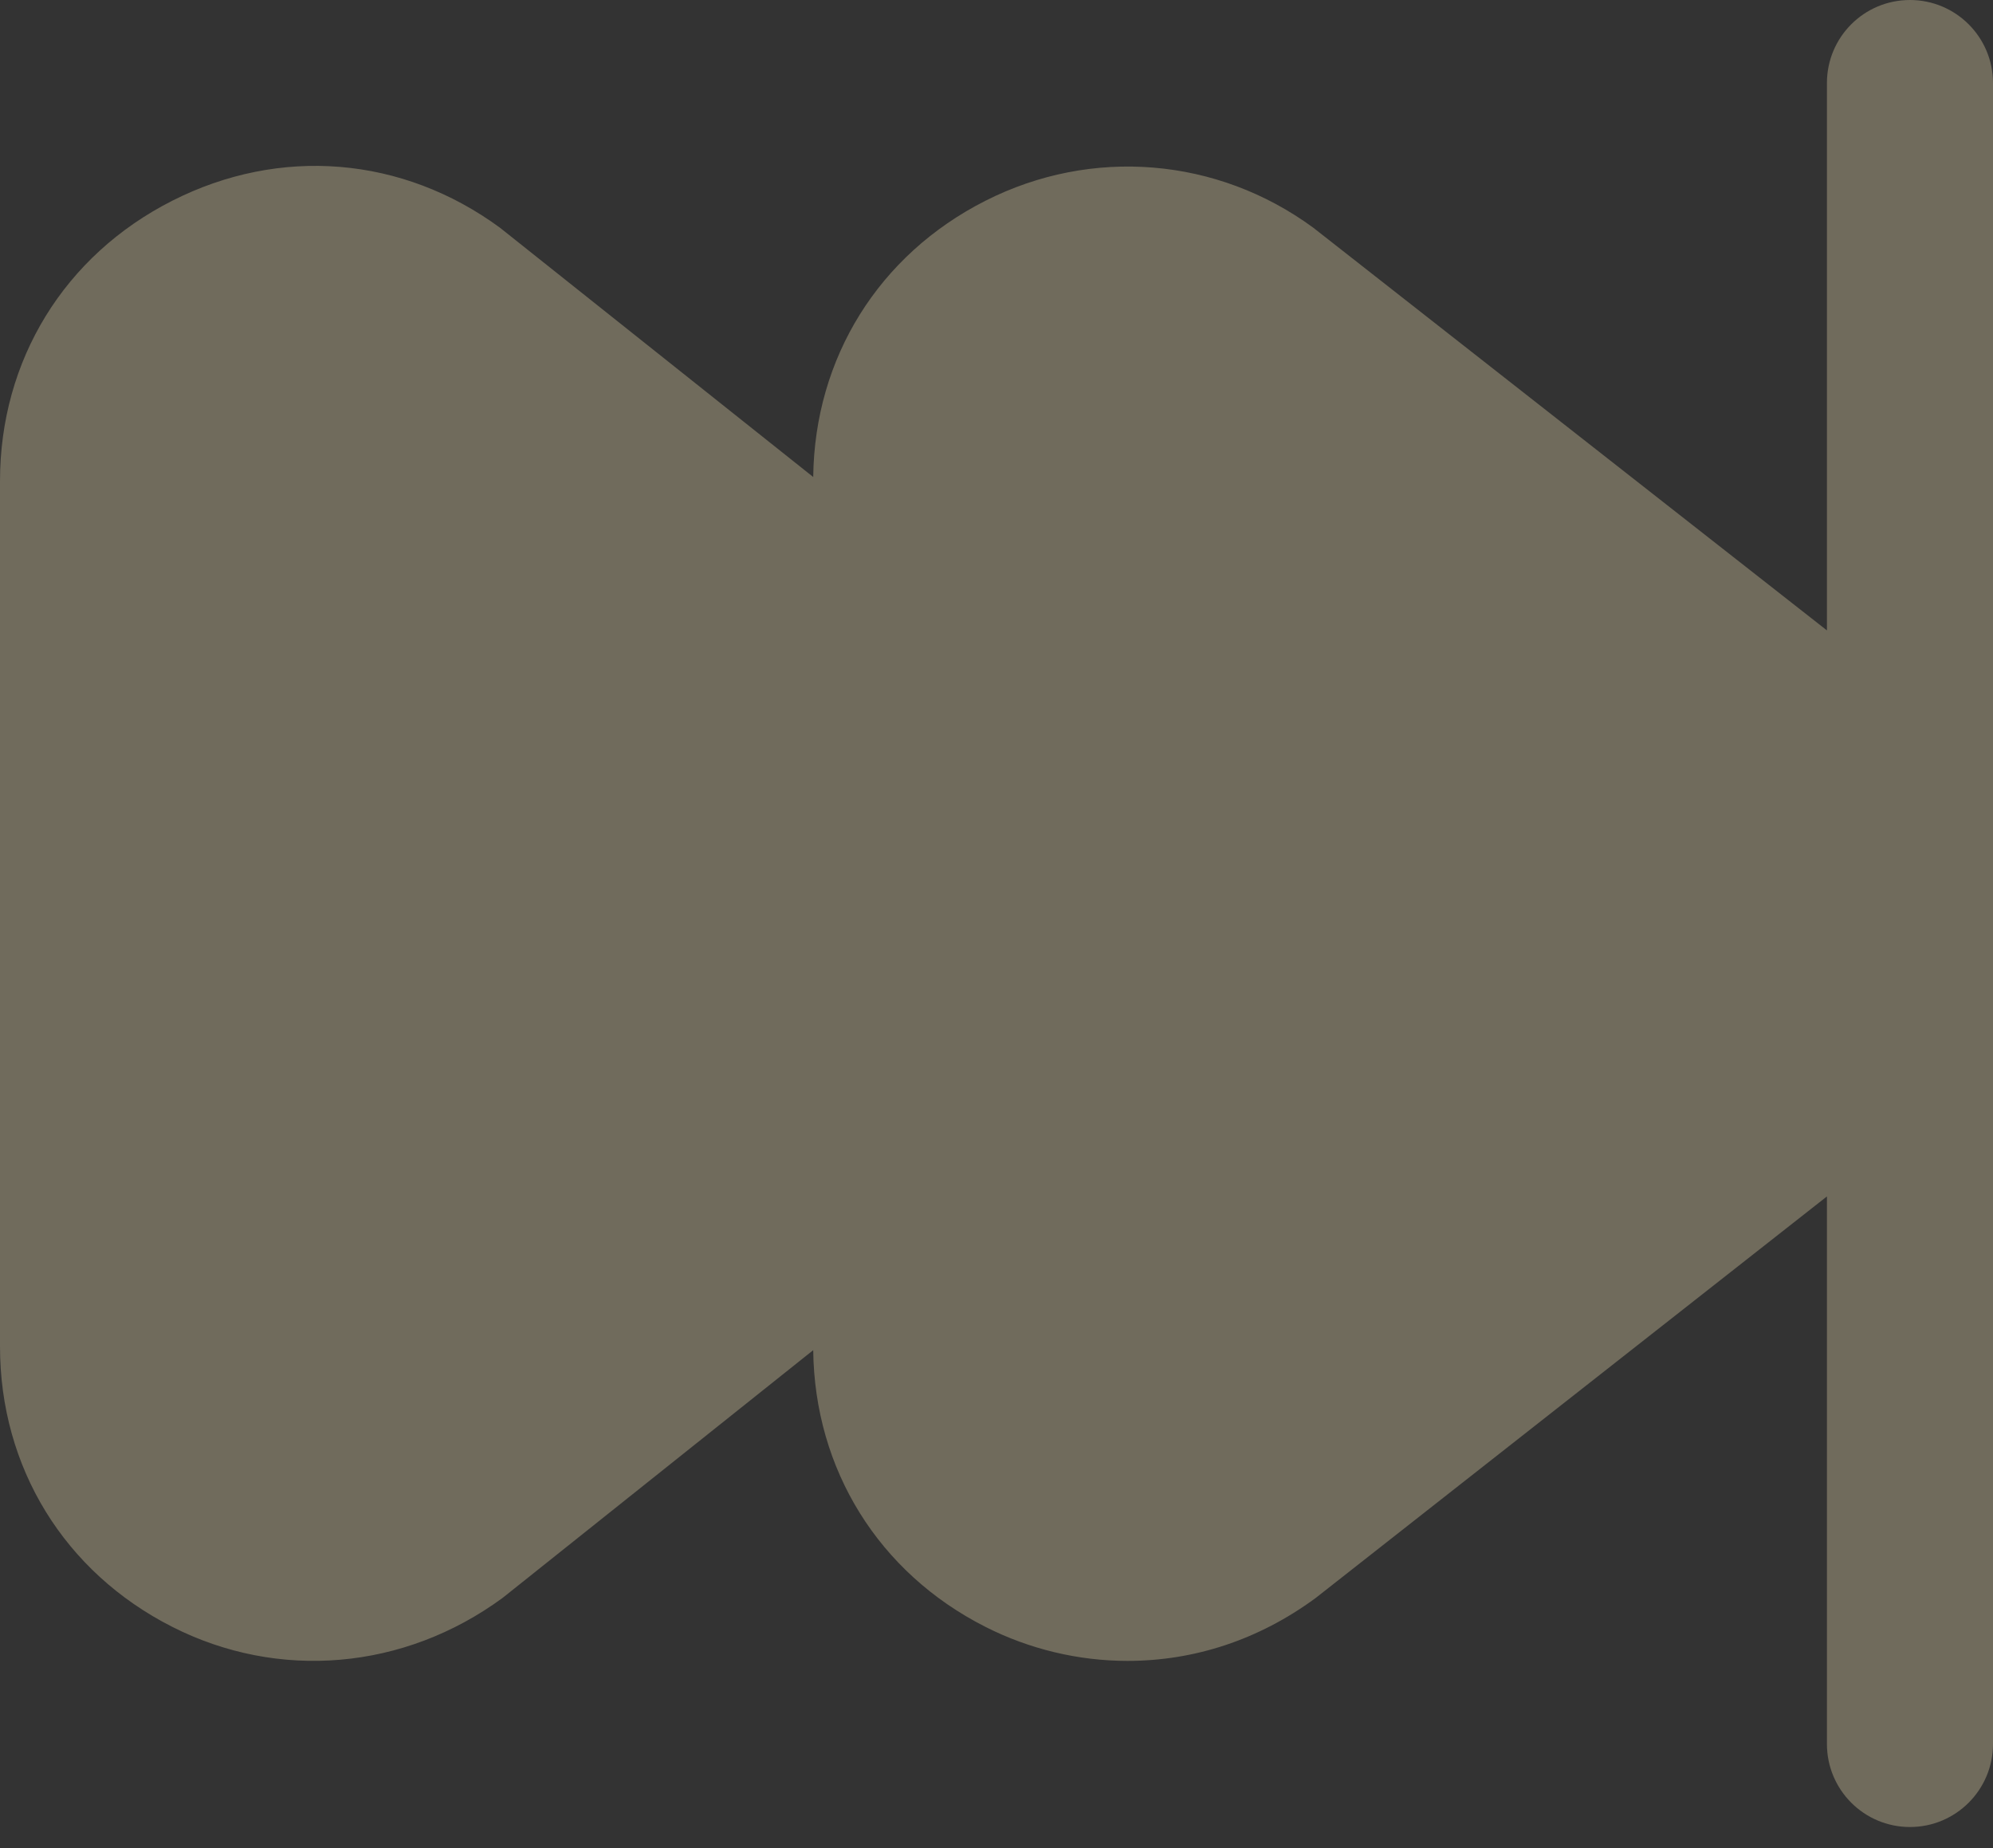 <svg width="55" height="51" viewBox="0 0 55 51" fill="none" xmlns="http://www.w3.org/2000/svg">
<rect x="0" y="0" width="55" height="51" fill="#333333" stroke="none"/>
<g opacity="0.3">
<path d="M52.708 0C51.443 0 50.417 1.024 50.417 2.292V17.396L36.245 6.286C33.593 4.336 30.124 4.054 27.193 5.541C24.25 7.031 22.481 9.877 22.442 13.163L13.8 6.286C11.108 4.308 7.725 4.031 4.751 5.541C1.776 7.049 0 9.941 0 13.276V37.157C0 40.492 1.776 43.383 4.751 44.892C7.679 46.379 11.144 46.095 13.871 44.094L22.442 37.258C22.479 40.551 24.248 43.4 27.191 44.892C28.403 45.508 29.76 45.833 31.114 45.833C32.961 45.833 34.735 45.251 36.3 44.103L50.417 33.016V48.125C50.417 49.392 51.443 50.417 52.708 50.417C53.973 50.417 55 49.392 55 48.125V2.292C55 1.024 53.973 0 52.708 0Z" fill="#FFEDBC"/>
</g>
</svg>
